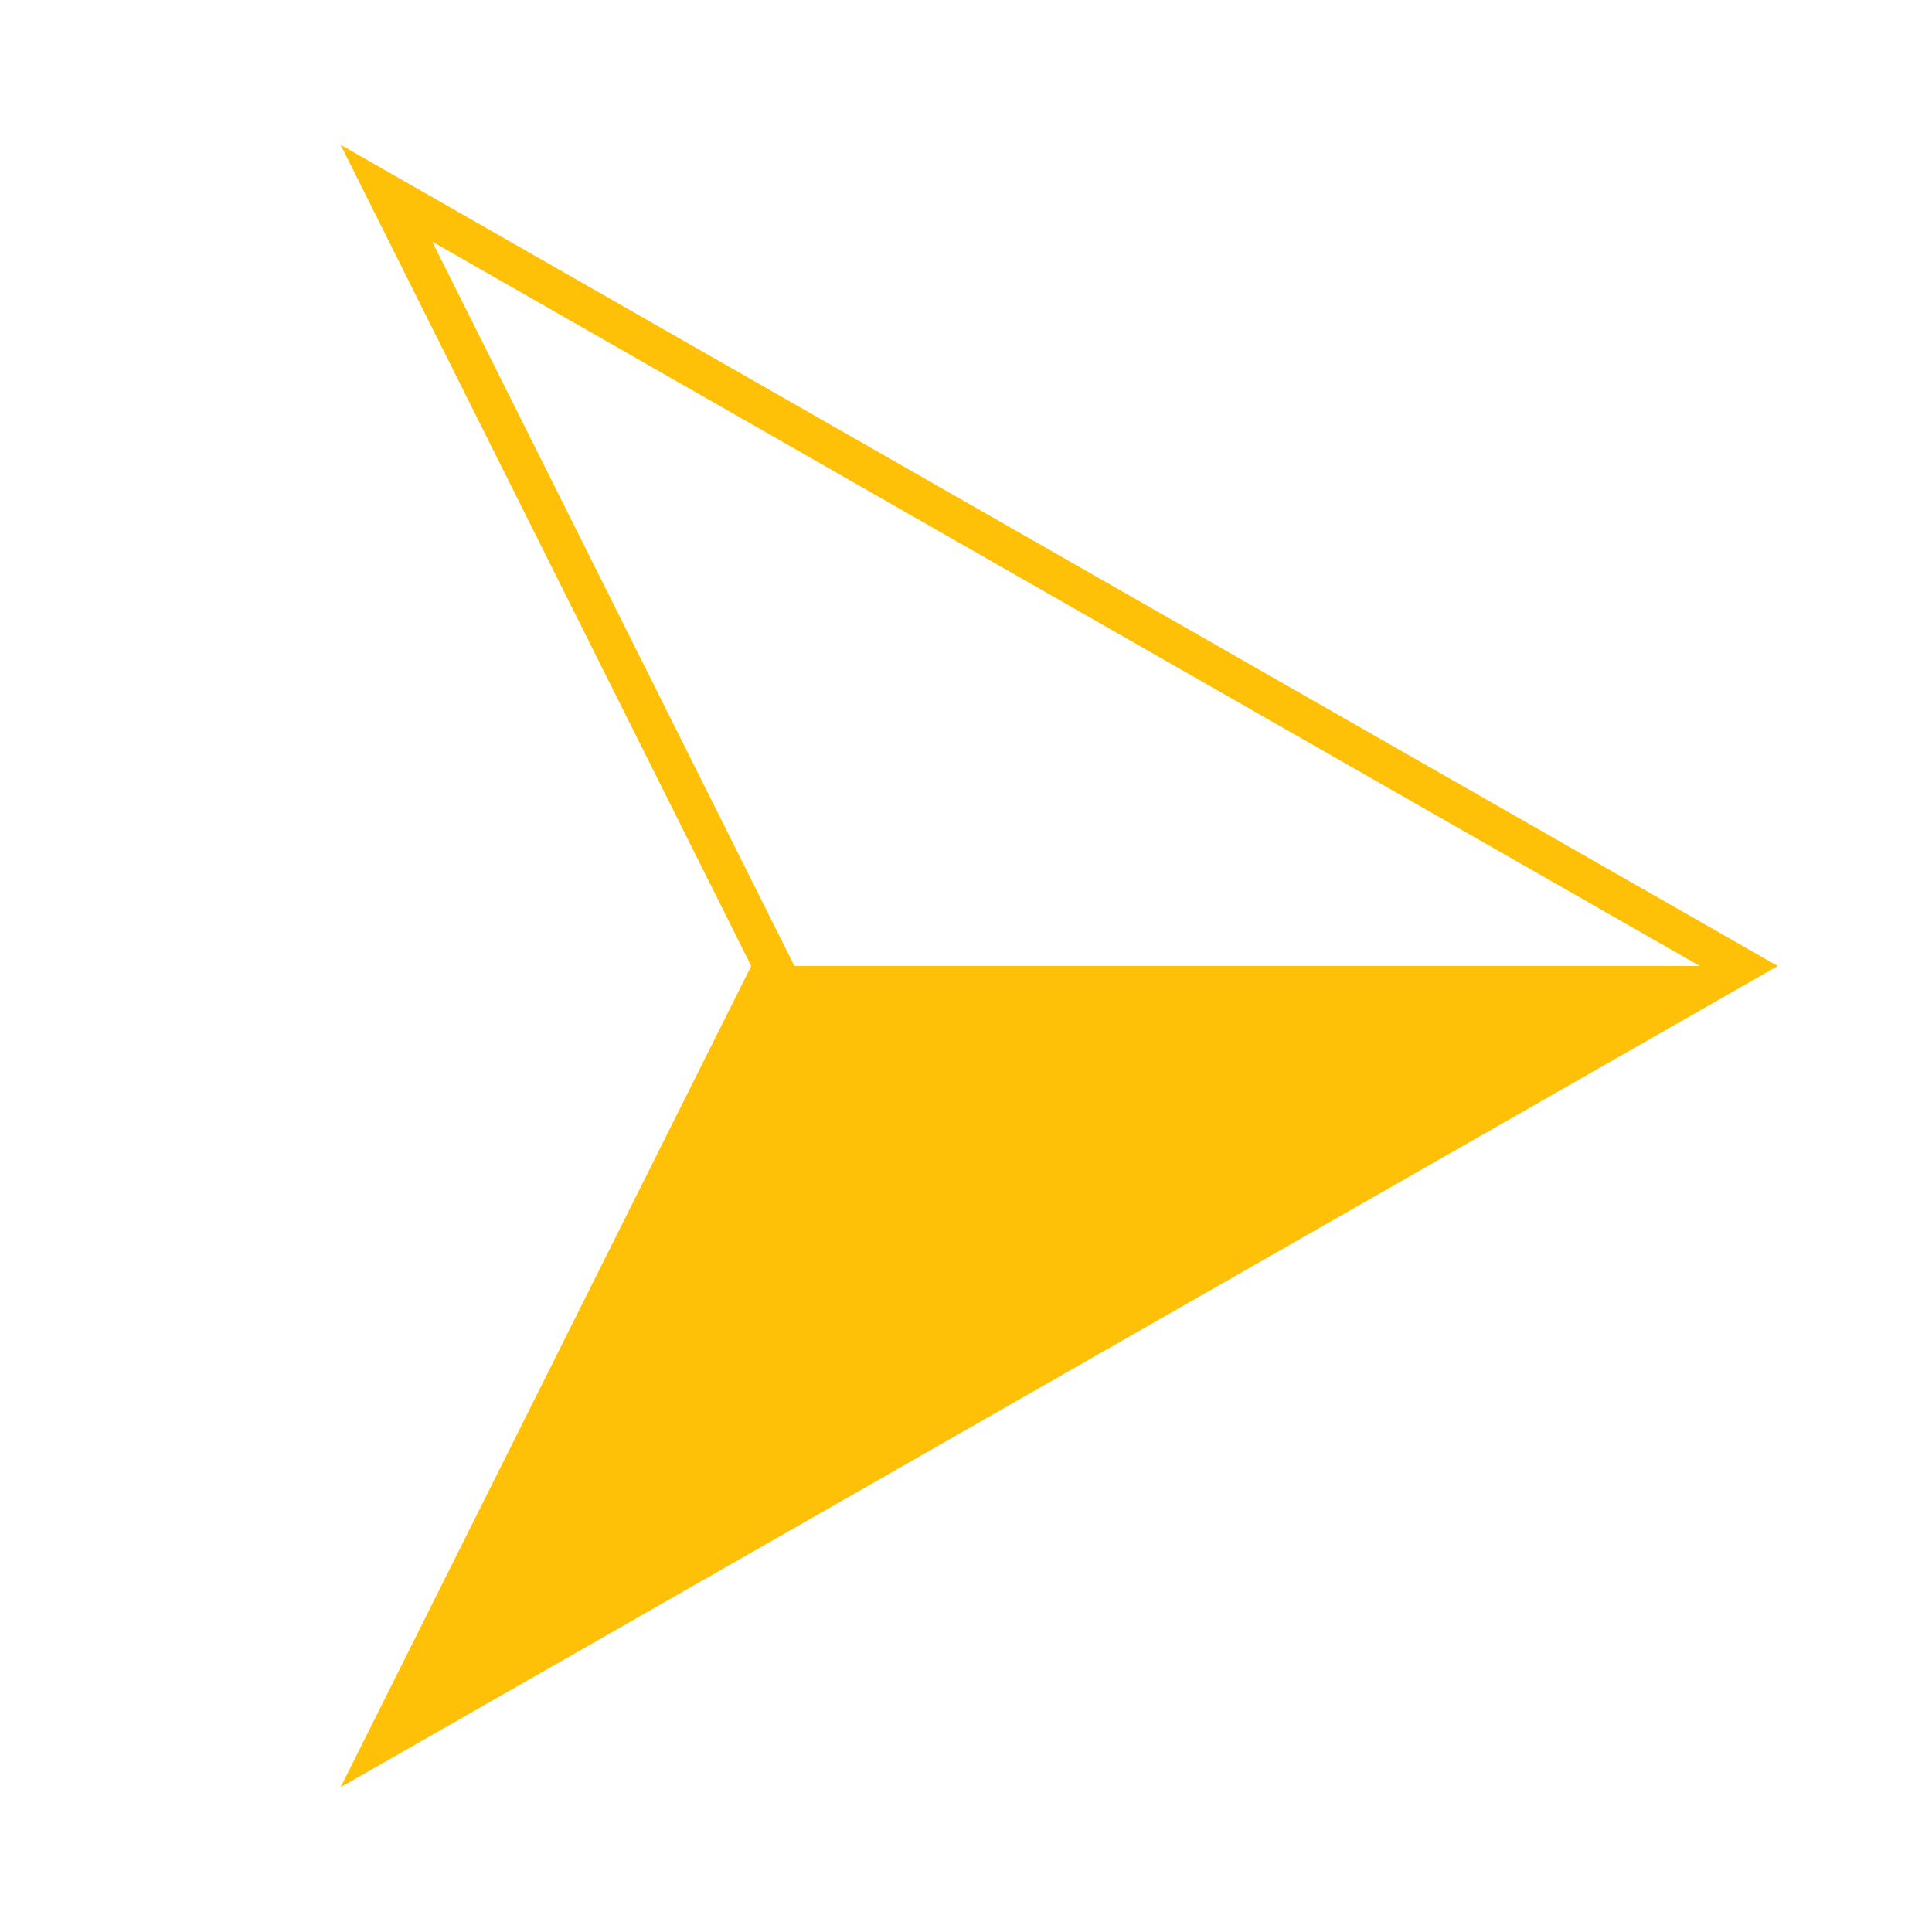 
<svg width="100" height="100" viewBox="0 0 100 100" xmlns="http://www.w3.org/2000/svg">
  <defs>
    <clipPath id="halfClip">
      <rect x="0" y="50" width="100" height="50" />
    </clipPath>
  </defs>

  <!-- Contorno da seta -->
  <polygon points="20,10 90,50 20,90 40,50" 
           fill="none" stroke="#FFC107" stroke-width="2"/>

  <!-- Preenchimento da metade inferior -->
  <polygon points="20,10 90,50 20,90 40,50" 
           fill="#FFC107" clip-path="url(#halfClip)"/>
</svg>
